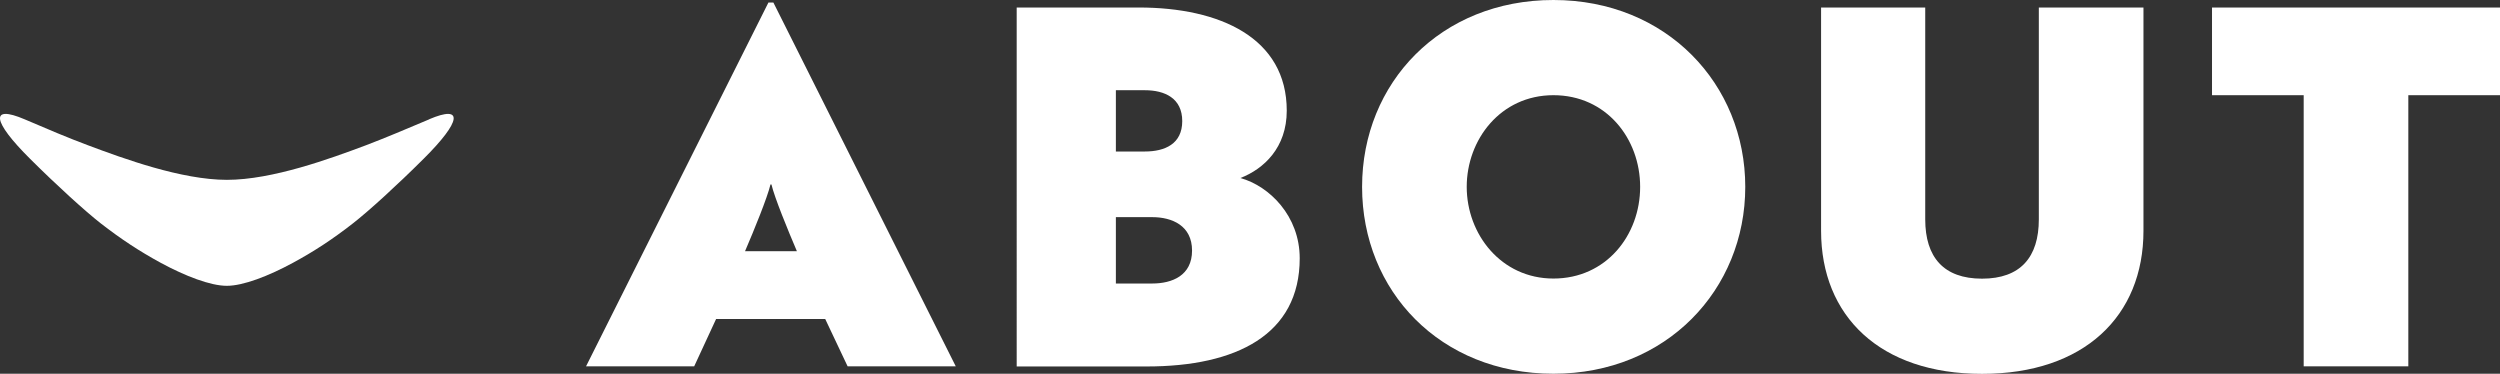 <?xml version="1.0" encoding="UTF-8"?>
<svg id="_レイヤー_1" data-name="レイヤー 1" xmlns="http://www.w3.org/2000/svg" viewBox="0 0 206.43 30.86">
  <rect x="0" y="0" width="206.43" height="30.86" fill="#333333" stroke="none"/>
  <defs>
    <style>
      .cls-1 {
        fill: #fff;
      }
    </style>
  </defs>
  <g>
    <path class="cls-1" d="M68.14,26.34h-9.01l-1.81,3.91h-8.93L63.45.21h.41l15.06,30.04h-8.93l-1.85-3.91ZM61.52,20.74h4.28c-.74-1.73-1.85-4.44-2.1-5.51h-.08c-.25,1.07-1.36,3.79-2.1,5.51Z"/>
    <path class="cls-1" d="M83.95.62h10.08c6.71,0,12.22,2.51,12.22,8.52,0,3.05-1.89,4.81-3.83,5.56,2.39.66,4.9,3.13,4.9,6.63,0,6.3-5.23,8.93-12.63,8.93h-10.74V.62ZM92.14,7.45v5.06h2.39c1.65,0,3.09-.62,3.09-2.51s-1.44-2.55-3.09-2.55h-2.39ZM92.14,17.94v5.47h3c1.65,0,3.29-.66,3.29-2.72s-1.65-2.76-3.29-2.76h-3Z"/>
    <path class="cls-1" d="M128.27,0c9.34,0,15.84,6.95,15.84,15.43s-6.5,15.43-15.84,15.43-15.8-6.83-15.8-15.43,6.5-15.43,15.8-15.43ZM128.27,23c4.36,0,7.16-3.58,7.16-7.57s-2.8-7.57-7.16-7.57-7.16,3.66-7.16,7.57,2.84,7.57,7.16,7.57Z"/>
    <path class="cls-1" d="M150.37.62h8.6v17.49c0,3.13,1.52,4.9,4.69,4.9s4.69-1.77,4.69-4.9V.62h8.64v18.44c0,7.04-4.9,11.81-13.33,11.81s-13.29-4.77-13.29-11.81V.62Z"/>
    <path class="cls-1" d="M206.43.62v7.24h-7.57v22.39h-8.64V7.86h-7.57V.62h23.79Z"/>
  </g>
  <path class="cls-1" d="M35.45,9.85c-1.84.78-3.62,1.53-5.22,2.14-2.96,1.11-7.74,2.86-11.49,2.86s-8.53-1.75-11.49-2.86c-1.61-.6-3.38-1.35-5.22-2.14-2.86-1.22-2.69.14.46,3.27,2.25,2.24,4.54,4.31,5.81,5.31,1.7,1.32,3.21,2.31,4.97,3.27,2.03,1.1,4.11,1.9,5.46,1.9s3.43-.8,5.46-1.9c1.77-.96,3.28-1.95,4.97-3.27,1.28-1,3.56-3.07,5.81-5.31,3.15-3.13,3.32-4.49.46-3.27Z"/>
</svg>